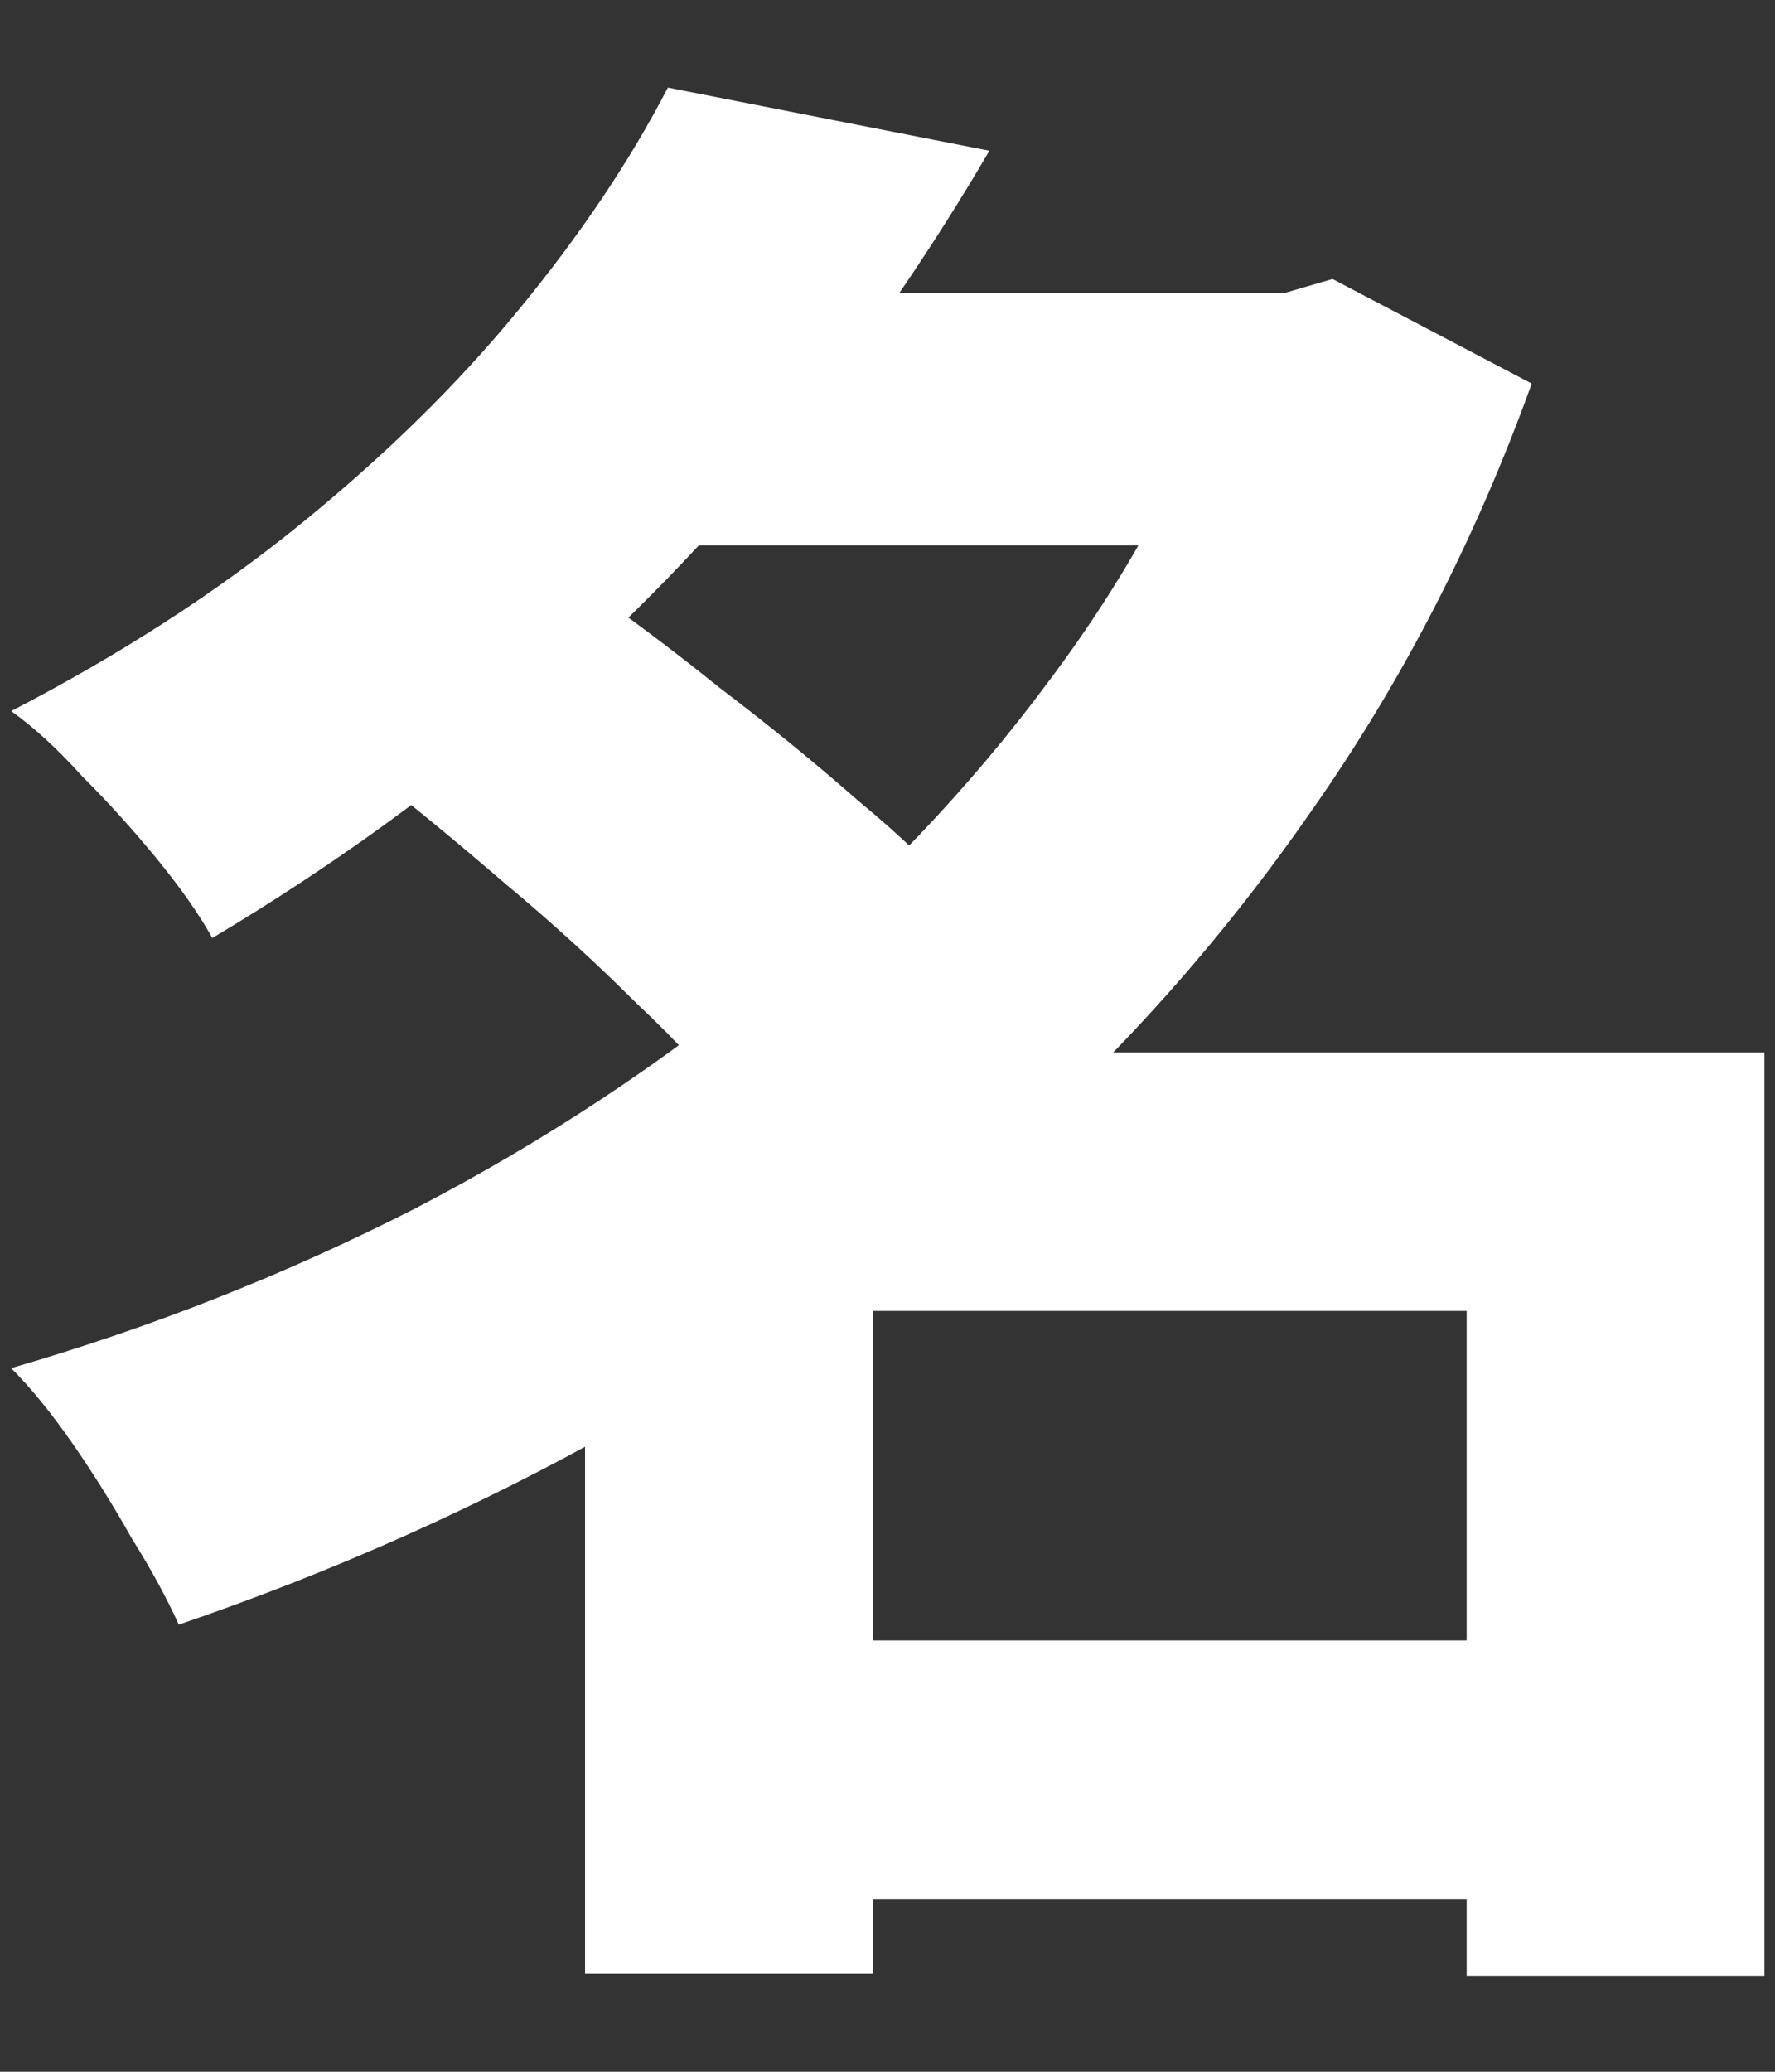<svg width="18" height="21" viewBox="0 0 18 21" fill="none" xmlns="http://www.w3.org/2000/svg">
<rect x="0" y="0" width="18" height="21" fill="#333333" stroke="none"/>
<path d="M7.633 16.628H16.193V19.248H7.633V16.628ZM6.453 2.968H13.393V5.528H6.453V2.968ZM6.773 0.888L10.033 1.528C9.433 2.555 8.753 3.542 7.993 4.488C7.233 5.422 6.373 6.308 5.413 7.148C4.466 7.988 3.38 8.775 2.153 9.508C2.02 9.268 1.833 9.002 1.593 8.708C1.353 8.415 1.1 8.135 0.833 7.868C0.58 7.588 0.34 7.368 0.113 7.208C1.22 6.635 2.2 6.002 3.053 5.308C3.906 4.615 4.64 3.895 5.253 3.148C5.88 2.388 6.386 1.635 6.773 0.888ZM12.493 2.968H13.033L13.513 2.828L15.533 3.888C14.96 5.475 14.213 6.922 13.293 8.228C12.386 9.535 11.34 10.708 10.153 11.748C8.966 12.788 7.666 13.701 6.253 14.488C4.853 15.275 3.373 15.935 1.813 16.468C1.693 16.201 1.533 15.908 1.333 15.588C1.146 15.255 0.946 14.935 0.733 14.628C0.52 14.322 0.313 14.068 0.113 13.868C1.54 13.455 2.906 12.915 4.213 12.248C5.52 11.568 6.713 10.781 7.793 9.888C8.886 8.982 9.833 7.988 10.633 6.908C11.447 5.828 12.066 4.675 12.493 3.448V2.968ZM3.753 7.828L5.933 5.948C6.36 6.242 6.813 6.582 7.293 6.968C7.786 7.342 8.253 7.722 8.693 8.108C9.146 8.482 9.513 8.835 9.793 9.168L7.453 11.268C7.213 10.935 6.88 10.568 6.453 10.168C6.04 9.755 5.593 9.348 5.113 8.948C4.633 8.535 4.18 8.162 3.753 7.828ZM14.873 10.668H17.893V20.028H14.873V10.668ZM8.853 10.668H16.313V13.288H8.853V20.008H5.933V12.768L8.113 10.668H8.853Z" fill="white"/>
</svg>
